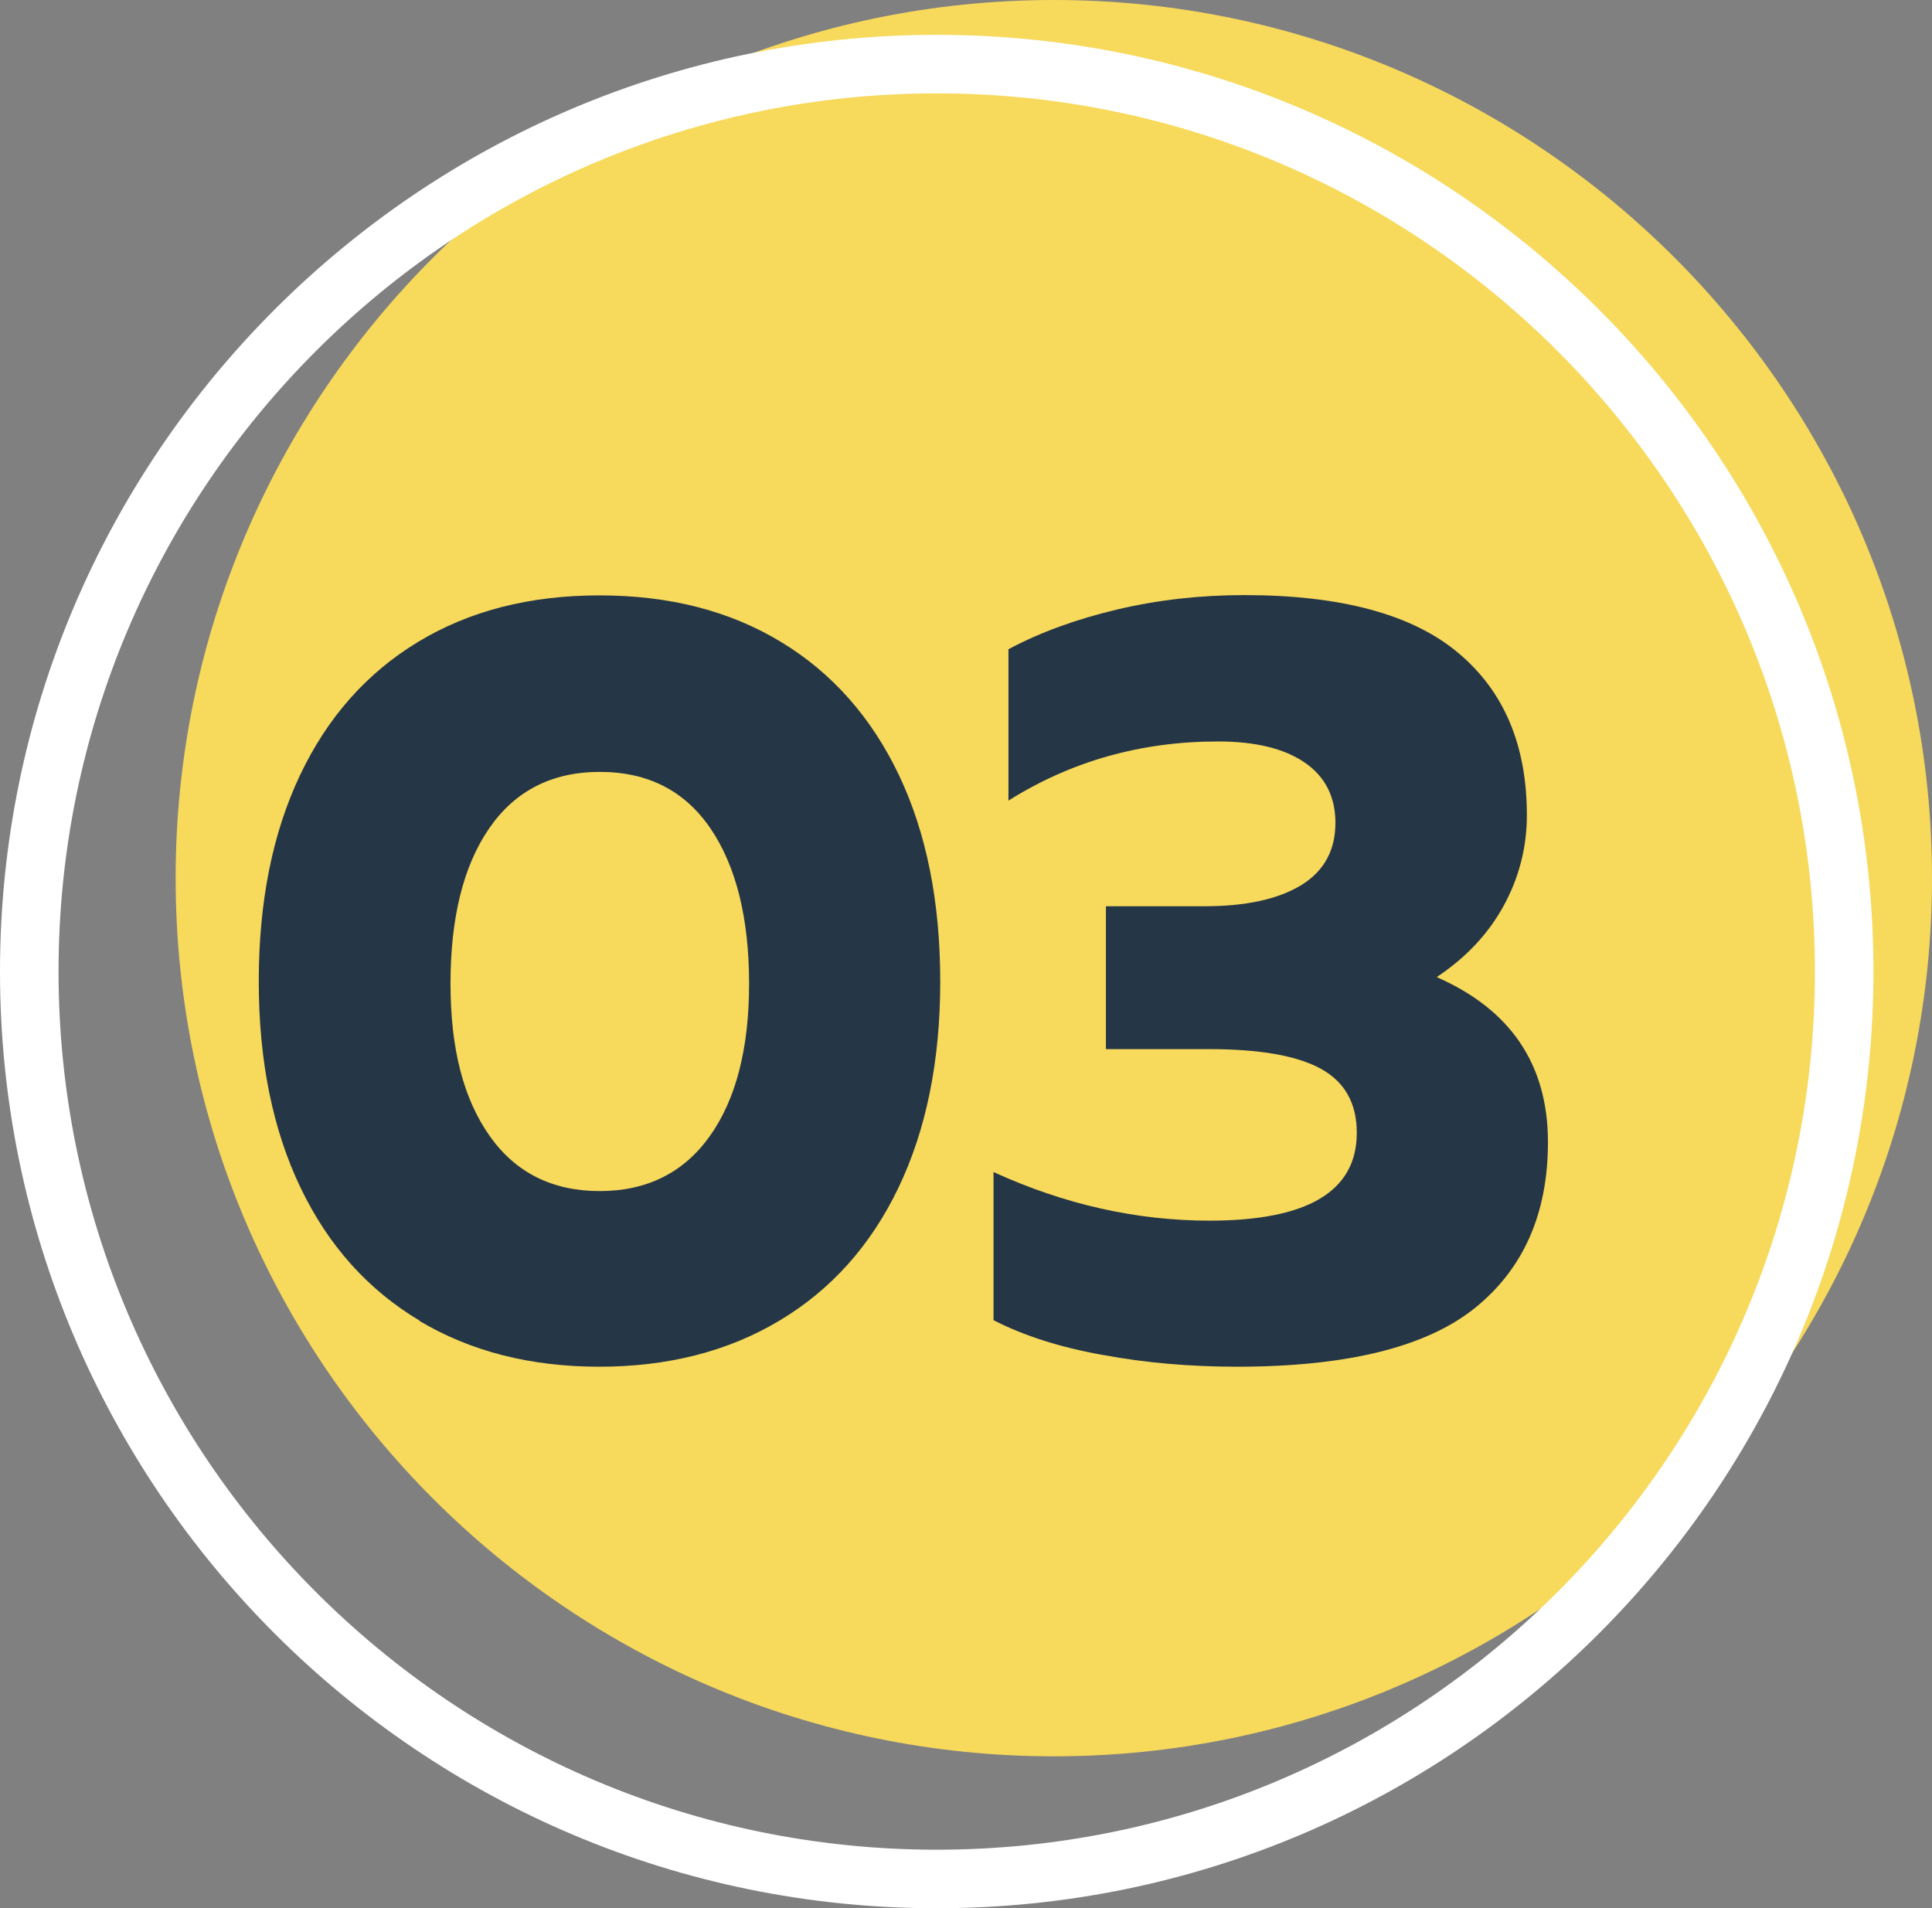 <?xml version="1.0" encoding="UTF-8"?>
<svg xmlns="http://www.w3.org/2000/svg" id="Layer_1" version="1.1" viewBox="0 0 66 65.19">
  <rect x="0" y="0" width="66" height="65.19" fill="#808080" stroke="none"/>
  <defs>
    <style>
      .st0 {
        fill: #253646;
      }

      .st1 {
        fill: #fff;
      }

      .st2 {
        fill: #f7d95c;
      }
    </style>
  </defs>
  <path class="st2" d="M66,30c0,16.54-13.46,30-30,30S6,46.54,6,30,19.46,0,36,0s30,13.46,30,30Z"></path>
  <path class="st1" d="M32,1.19C14.35,1.19,0,15.55,0,33.19s14.35,32,32,32,32-14.35,32-32S49.65,1.19,32,1.19ZM32,63.19c-16.54,0-30-13.46-30-30S15.46,3.19,32,3.19s30,13.46,30,30-13.46,30-30,30Z"></path>
  <g>
    <path class="st0" d="M14.34,45.12c-1.76-1.05-3.12-2.56-4.07-4.54s-1.43-4.33-1.43-7.05.47-5.07,1.41-7.05,2.28-3.49,4.03-4.55c1.75-1.06,3.81-1.59,6.2-1.59s4.45.53,6.2,1.59,3.09,2.58,4.03,4.55c.94,1.98,1.41,4.33,1.41,7.05s-.48,5.07-1.43,7.05-2.31,3.49-4.07,4.54-3.81,1.57-6.15,1.57-4.39-.52-6.15-1.57c0,0,.02,0,.02,0ZM24.25,38.81c.89-1.25,1.34-2.99,1.34-5.21s-.44-4.01-1.32-5.3-2.14-1.93-3.78-1.93-2.9.65-3.78,1.93-1.32,3.05-1.32,5.3.45,3.95,1.34,5.21c.89,1.26,2.15,1.88,3.76,1.88s2.87-.63,3.76-1.88Z"></path>
    <path class="st0" d="M37.68,46.29c-1.46-.26-2.71-.66-3.74-1.19v-5.06c2.43,1.11,4.89,1.66,7.38,1.66,3.35,0,5.03-1,5.03-3,0-1.01-.41-1.74-1.23-2.19s-2.1-.67-3.83-.67h-3.51v-4.88h3.36c1.42,0,2.52-.24,3.31-.72.78-.48,1.17-1.19,1.17-2.13,0-.89-.35-1.58-1.05-2.06s-1.69-.72-2.96-.72c-2.63,0-5.01.67-7.16,2.02v-5.17c1.08-.58,2.33-1.03,3.72-1.36,1.4-.33,2.84-.49,4.34-.49,3.3,0,5.74.66,7.3,1.97,1.57,1.31,2.35,3.16,2.35,5.55,0,1.08-.26,2.11-.78,3.07s-1.28,1.78-2.3,2.46c2.53,1.11,3.8,2.99,3.8,5.64,0,2.43-.83,4.32-2.49,5.66s-4.38,2.01-8.13,2.01c-1.59,0-3.12-.13-4.57-.4h-.01Z"></path>
  </g>
</svg>

